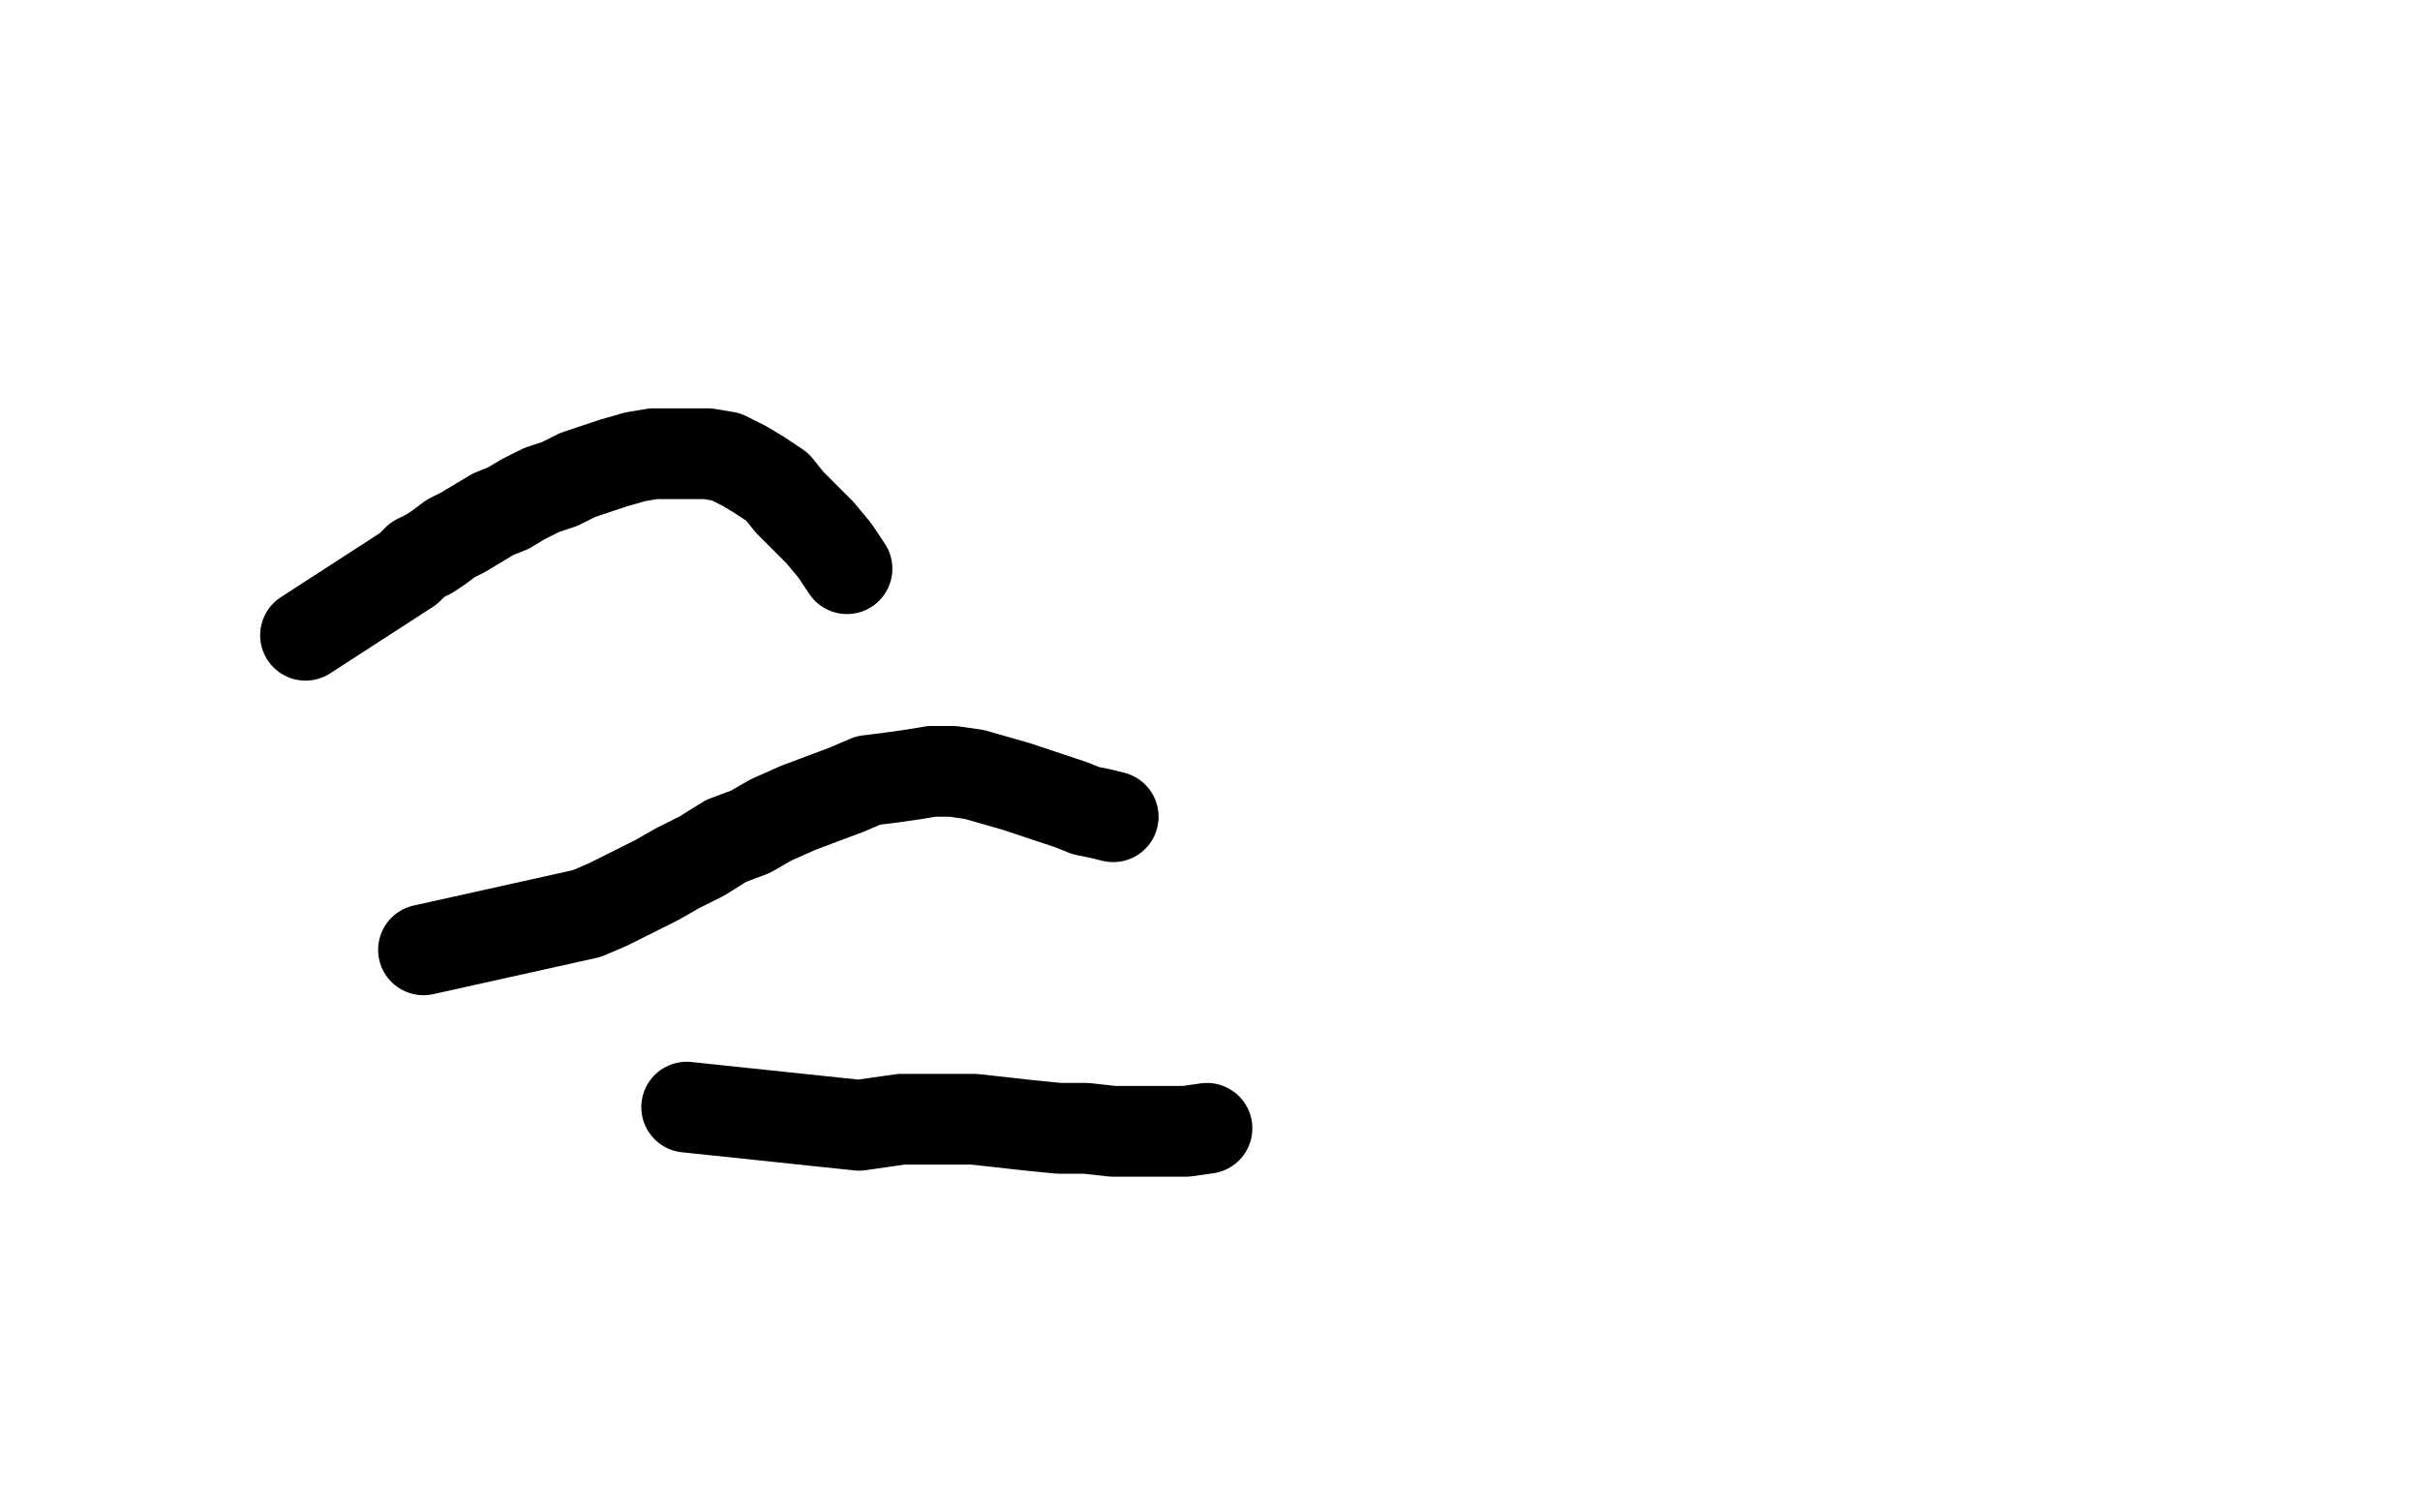 <?xml version="1.0" standalone="no"?>
<!DOCTYPE svg PUBLIC "-//W3C//DTD SVG 1.1//EN"
"http://www.w3.org/Graphics/SVG/1.1/DTD/svg11.dtd">

<svg width="800" height="500" version="1.1" xmlns="http://www.w3.org/2000/svg" xmlns:xlink="http://www.w3.org/1999/xlink" style="stroke-antialiasing: false"><desc>This SVG has been created on https://colorillo.com/</desc><rect x='0' y='0' width='800' height='500' style='fill: rgb(255,255,255); stroke-width:0' /><polyline points="101,210 135,188 135,188 138,185 138,185 142,183 142,183 145,181 145,181 149,178 149,178 153,176 153,176 158,173 158,173 163,170 163,170 168,168 168,168 173,165 173,165 179,162 179,162 185,160 185,160 191,157 191,157 197,155 197,155 203,153 203,153 210,151 216,150 222,150 228,150 234,150 240,151 246,154 251,157 257,161 261,166 266,171 271,176 276,182 280,188" style="fill: none; stroke: #000000; stroke-width: 30; stroke-linejoin: round; stroke-linecap: round; stroke-antialiasing: false; stroke-antialias: 0; opacity: 1.0"/>
<polyline points="140,314 194,302 194,302 201,299 201,299 209,295 209,295 217,291 217,291 224,287 224,287 232,283 232,283 240,278 240,278 248,275 248,275 255,271 255,271 264,267 264,267 272,264 272,264 280,261 280,261 287,258 287,258 295,257 295,257 302,256 308,255 315,255 322,256 329,258 336,260 342,262 348,264 354,266 359,268 364,269 368,270" style="fill: none; stroke: #000000; stroke-width: 30; stroke-linejoin: round; stroke-linecap: round; stroke-antialiasing: false; stroke-antialias: 0; opacity: 1.0"/>
<polyline points="227,366 284,372 284,372 291,371 291,371 298,370 298,370 305,370 305,370 313,370 313,370 322,370 322,370 331,371 331,371 340,372 340,372 350,373 350,373 359,373 359,373 368,374 368,374 376,374 376,374 384,374 384,374 392,374 392,374 399,373 399,373" style="fill: none; stroke: #000000; stroke-width: 30; stroke-linejoin: round; stroke-linecap: round; stroke-antialiasing: false; stroke-antialias: 0; opacity: 1.0"/>
</svg>

